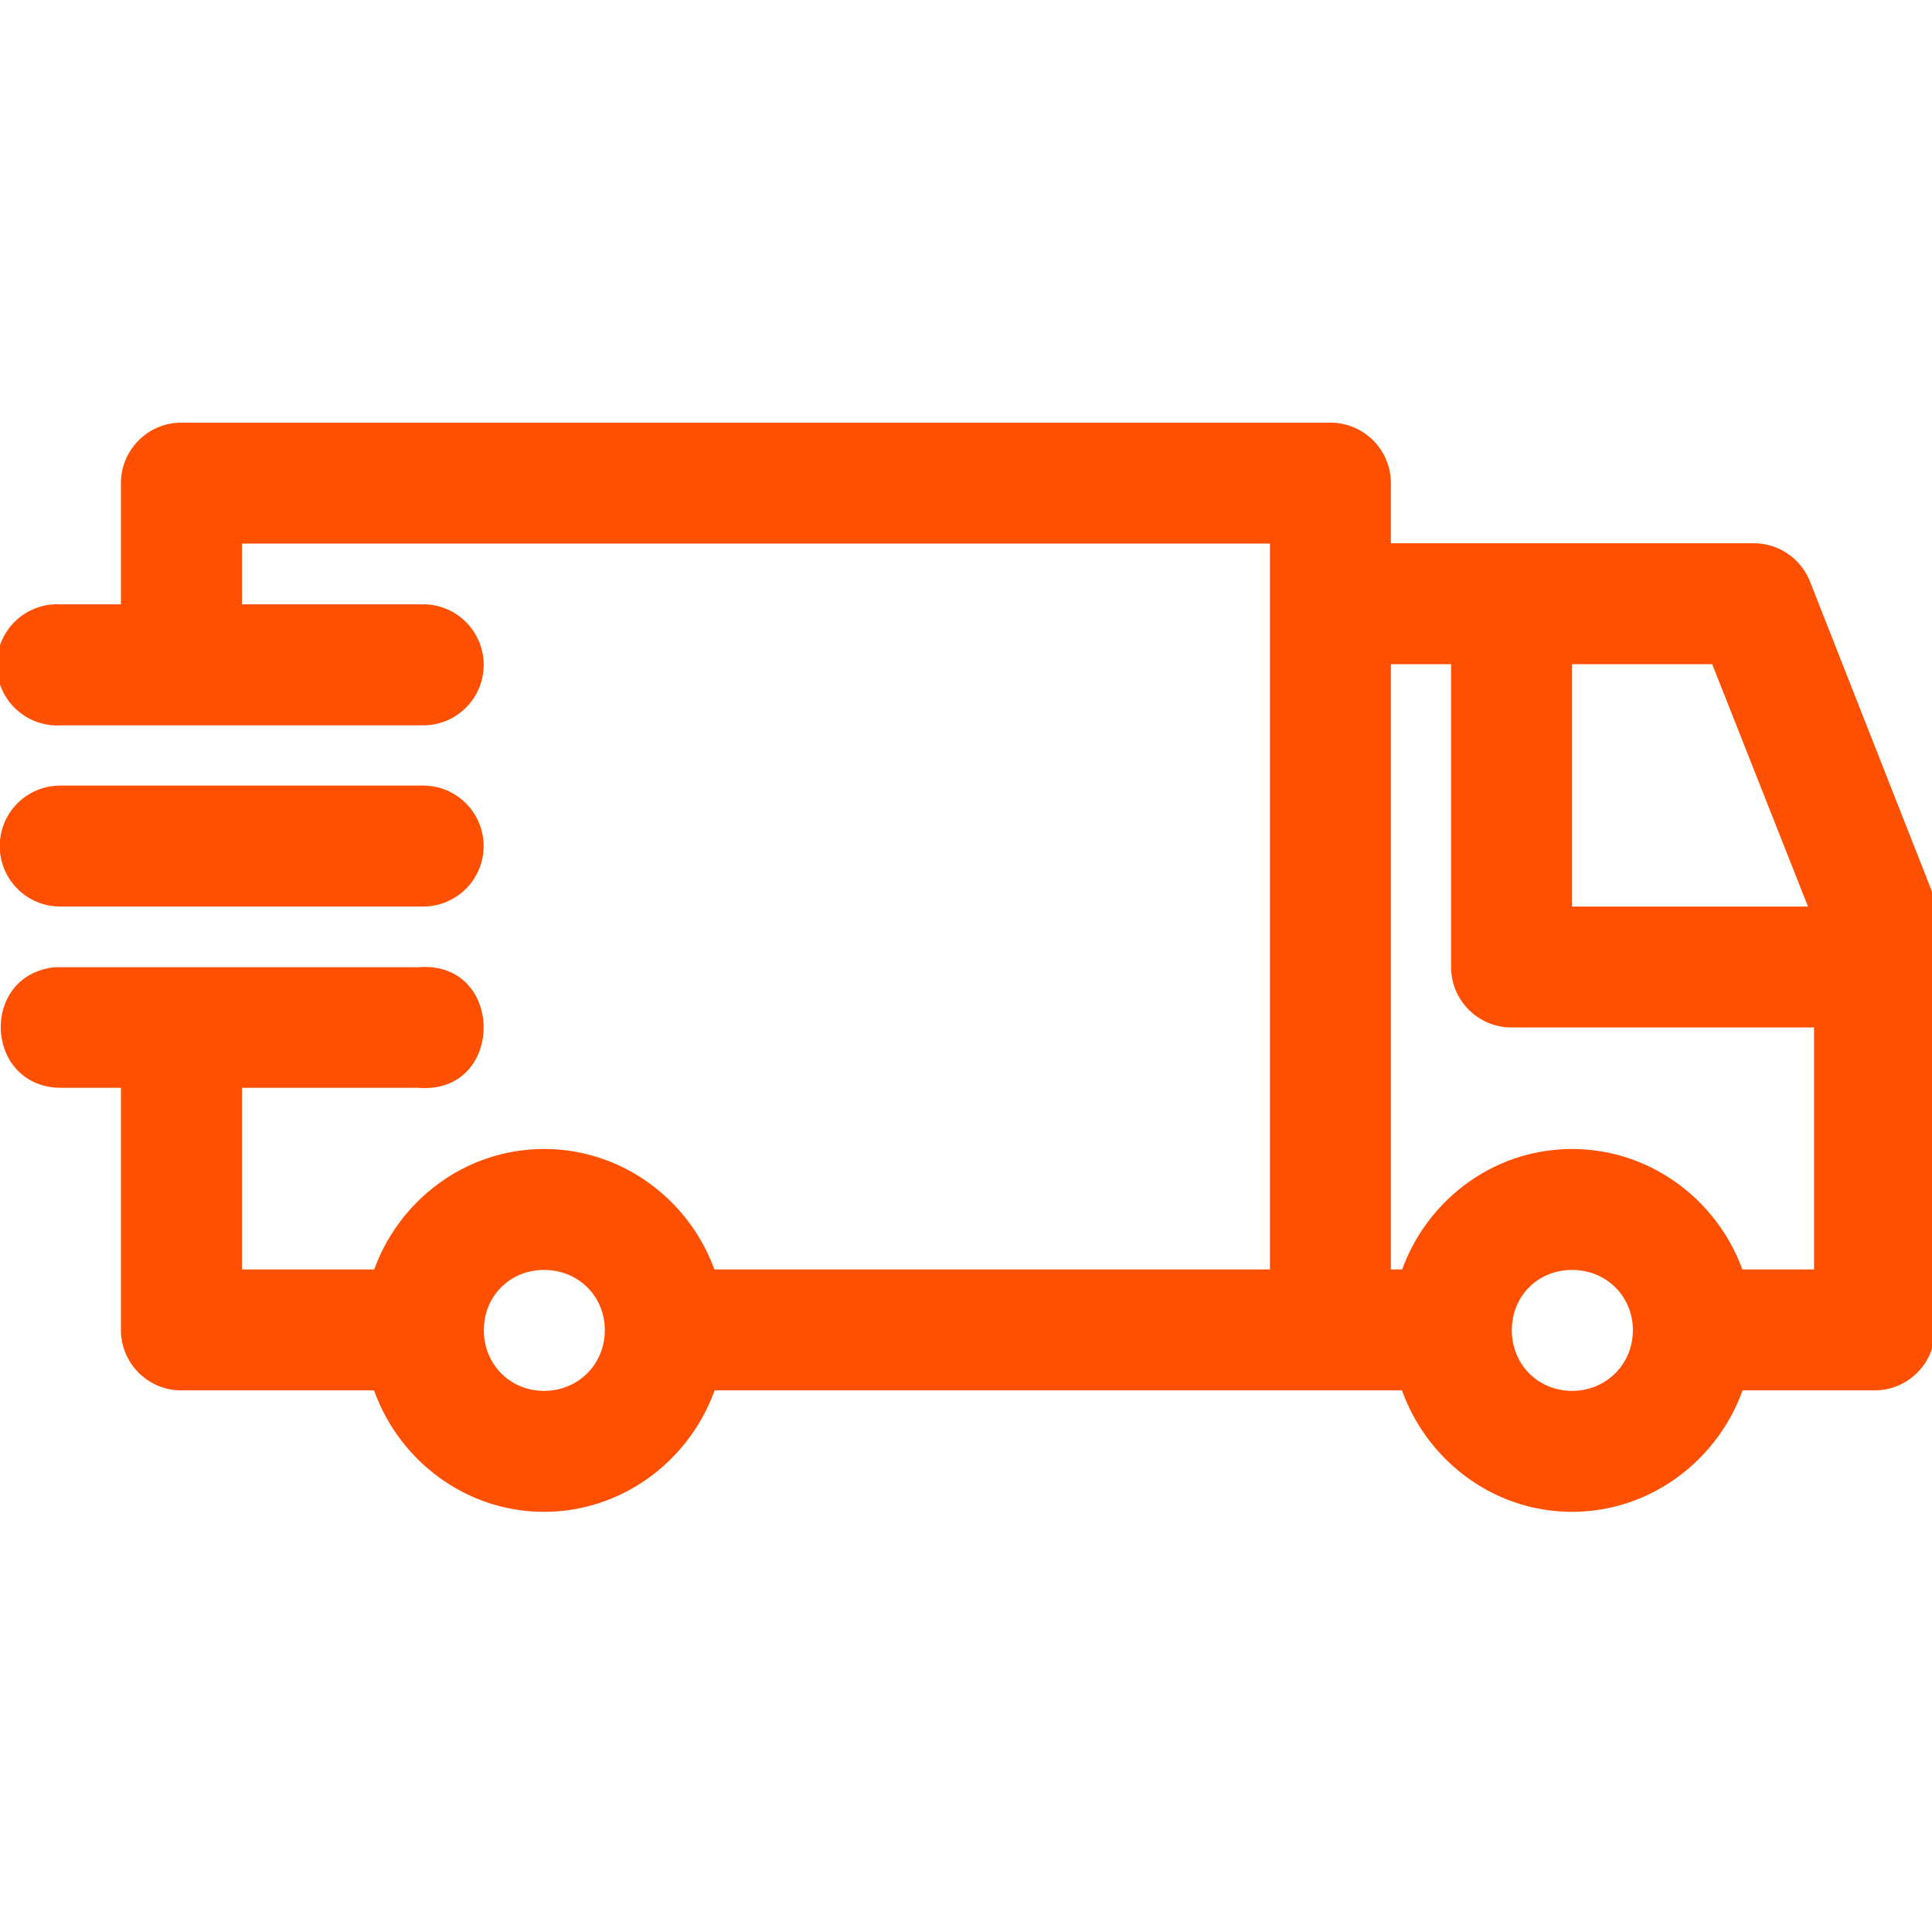 <svg height='100px' width='100px'  fill="#fe5000" xmlns:dc="http://purl.org/dc/elements/1.1/" xmlns:cc="http://creativecommons.org/ns#" xmlns:rdf="http://www.w3.org/1999/02/22-rdf-syntax-ns#" xmlns:svg="http://www.w3.org/2000/svg" xmlns="http://www.w3.org/2000/svg" version="1.1" viewBox="0 0 8.467 8.467" x="0px" y="0px"><path transform="scale(0.265)" d="M 2.996 6.99 C 2.444 6.992 1.998 7.442 2 7.994 L 2 9.994 L 0.996 9.994 A 1 1 0 0 0 0.9 9.994 A 1.001 1.001 0 0 0 0.996 11.996 L 6.998 11.996 A 1 1 0 1 0 6.998 9.994 L 4.002 9.994 L 4.002 8.99 L 21.002 8.99 L 21.002 9.994 L 21.002 20.994 L 11.814 20.994 C 11.395 19.84 10.29 19.002 8.998 19.002 C 7.706 19.002 6.607 19.84 6.189 20.994 L 4.002 20.994 L 4.002 17.99 L 6.918 17.99 C 8.358 18.106 8.358 15.88 6.918 15.996 L 0.996 15.996 C 0.964 15.995 0.932 15.995 0.9 15.996 C -0.341 16.136 -0.254 17.97 0.996 17.99 L 2 17.99 L 2 21.99 C 1.998 22.543 2.444 22.992 2.996 22.994 L 6.186 22.994 C 6.601 24.155 7.703 25.002 8.998 25.002 C 10.293 25.002 11.401 24.155 11.818 22.994 L 23.186 22.994 C 23.601 24.155 24.703 25.002 25.998 25.002 C 27.293 25.002 28.401 24.155 28.818 22.994 L 30.996 22.994 C 31.551 22.996 32.002 22.546 32 21.99 L 32 15.051 C 31.999 14.924 31.974 14.799 31.926 14.682 L 29.934 9.619 C 29.783 9.236 29.415 8.985 29.004 8.984 L 23.002 8.984 L 23.002 7.994 C 23.004 7.439 22.553 6.988 21.998 6.99 L 2.996 6.99 z M 23.002 10.984 L 23.998 10.984 L 23.998 15.996 C 24 16.549 24.449 16.994 25.002 16.992 L 30 16.992 L 30 20.994 L 28.814 20.994 C 28.395 19.84 27.29 19.002 25.998 19.002 C 24.706 19.002 23.607 19.84 23.189 20.994 L 23.002 20.994 L 23.002 10.984 z M 25.998 10.984 L 28.316 10.984 L 29.9 14.992 L 25.998 14.992 L 25.998 10.984 z M 0.996 12.992 A 1 1 0 1 0 0.996 14.992 L 6.998 14.992 A 1 1 0 1 0 6.998 12.992 L 0.996 12.992 z M 8.998 21.002 C 9.562 21.002 10.002 21.434 10.002 21.998 C 10.002 22.562 9.562 23.002 8.998 23.002 C 8.434 23.002 8.002 22.562 8.002 21.998 C 8.002 21.434 8.434 21.002 8.998 21.002 z M 25.998 21.002 C 26.562 21.002 27.004 21.434 27.004 21.998 C 27.004 22.562 26.562 23.002 25.998 23.002 C 25.434 23.002 25.002 22.562 25.002 21.998 C 25.002 21.434 25.434 21.002 25.998 21.002 z " style="color:#000000;font-style:normal;font-variant:normal;font-weight:normal;font-stretch:normal;font-size:medium;line-height:normal;font-family:sans-serif;font-variant-ligatures:normal;font-variant-position:normal;font-variant-caps:normal;font-variant-numeric:normal;font-variant-alternates:normal;font-feature-settings:normal;text-indent:0;text-align:start;text-decoration:none;text-decoration-line:none;text-decoration-style:solid;text-decoration-color:#000000;letter-spacing:normal;word-spacing:normal;text-transform:none;writing-mode:lr-tb;direction:ltr;text-orientation:mixed;dominant-baseline:auto;baseline-shift:baseline;text-anchor:start;white-space:normal;shape-padding:0;clip-rule:nonzero;display:inline;overflow:visible;visibility:visible;opacity:1;isolation:auto;mix-blend-mode:normal;color-interpolation:sRGB;color-interpolation-filters:linearRGB;solid-color:#000000;solid-opacity:1;vector-effect:none;fill:#fe5000;fill-opacity:1;fill-rule:nonzero;stroke:none;stroke-width:2;stroke-linecap:round;stroke-linejoin:round;stroke-miterlimit:4;stroke-dasharray:none;stroke-dashoffset:0;stroke-opacity:1;color-rendering:auto;image-rendering:auto;shape-rendering:auto;text-rendering:auto;enable-background:accumulate"></path></svg>
